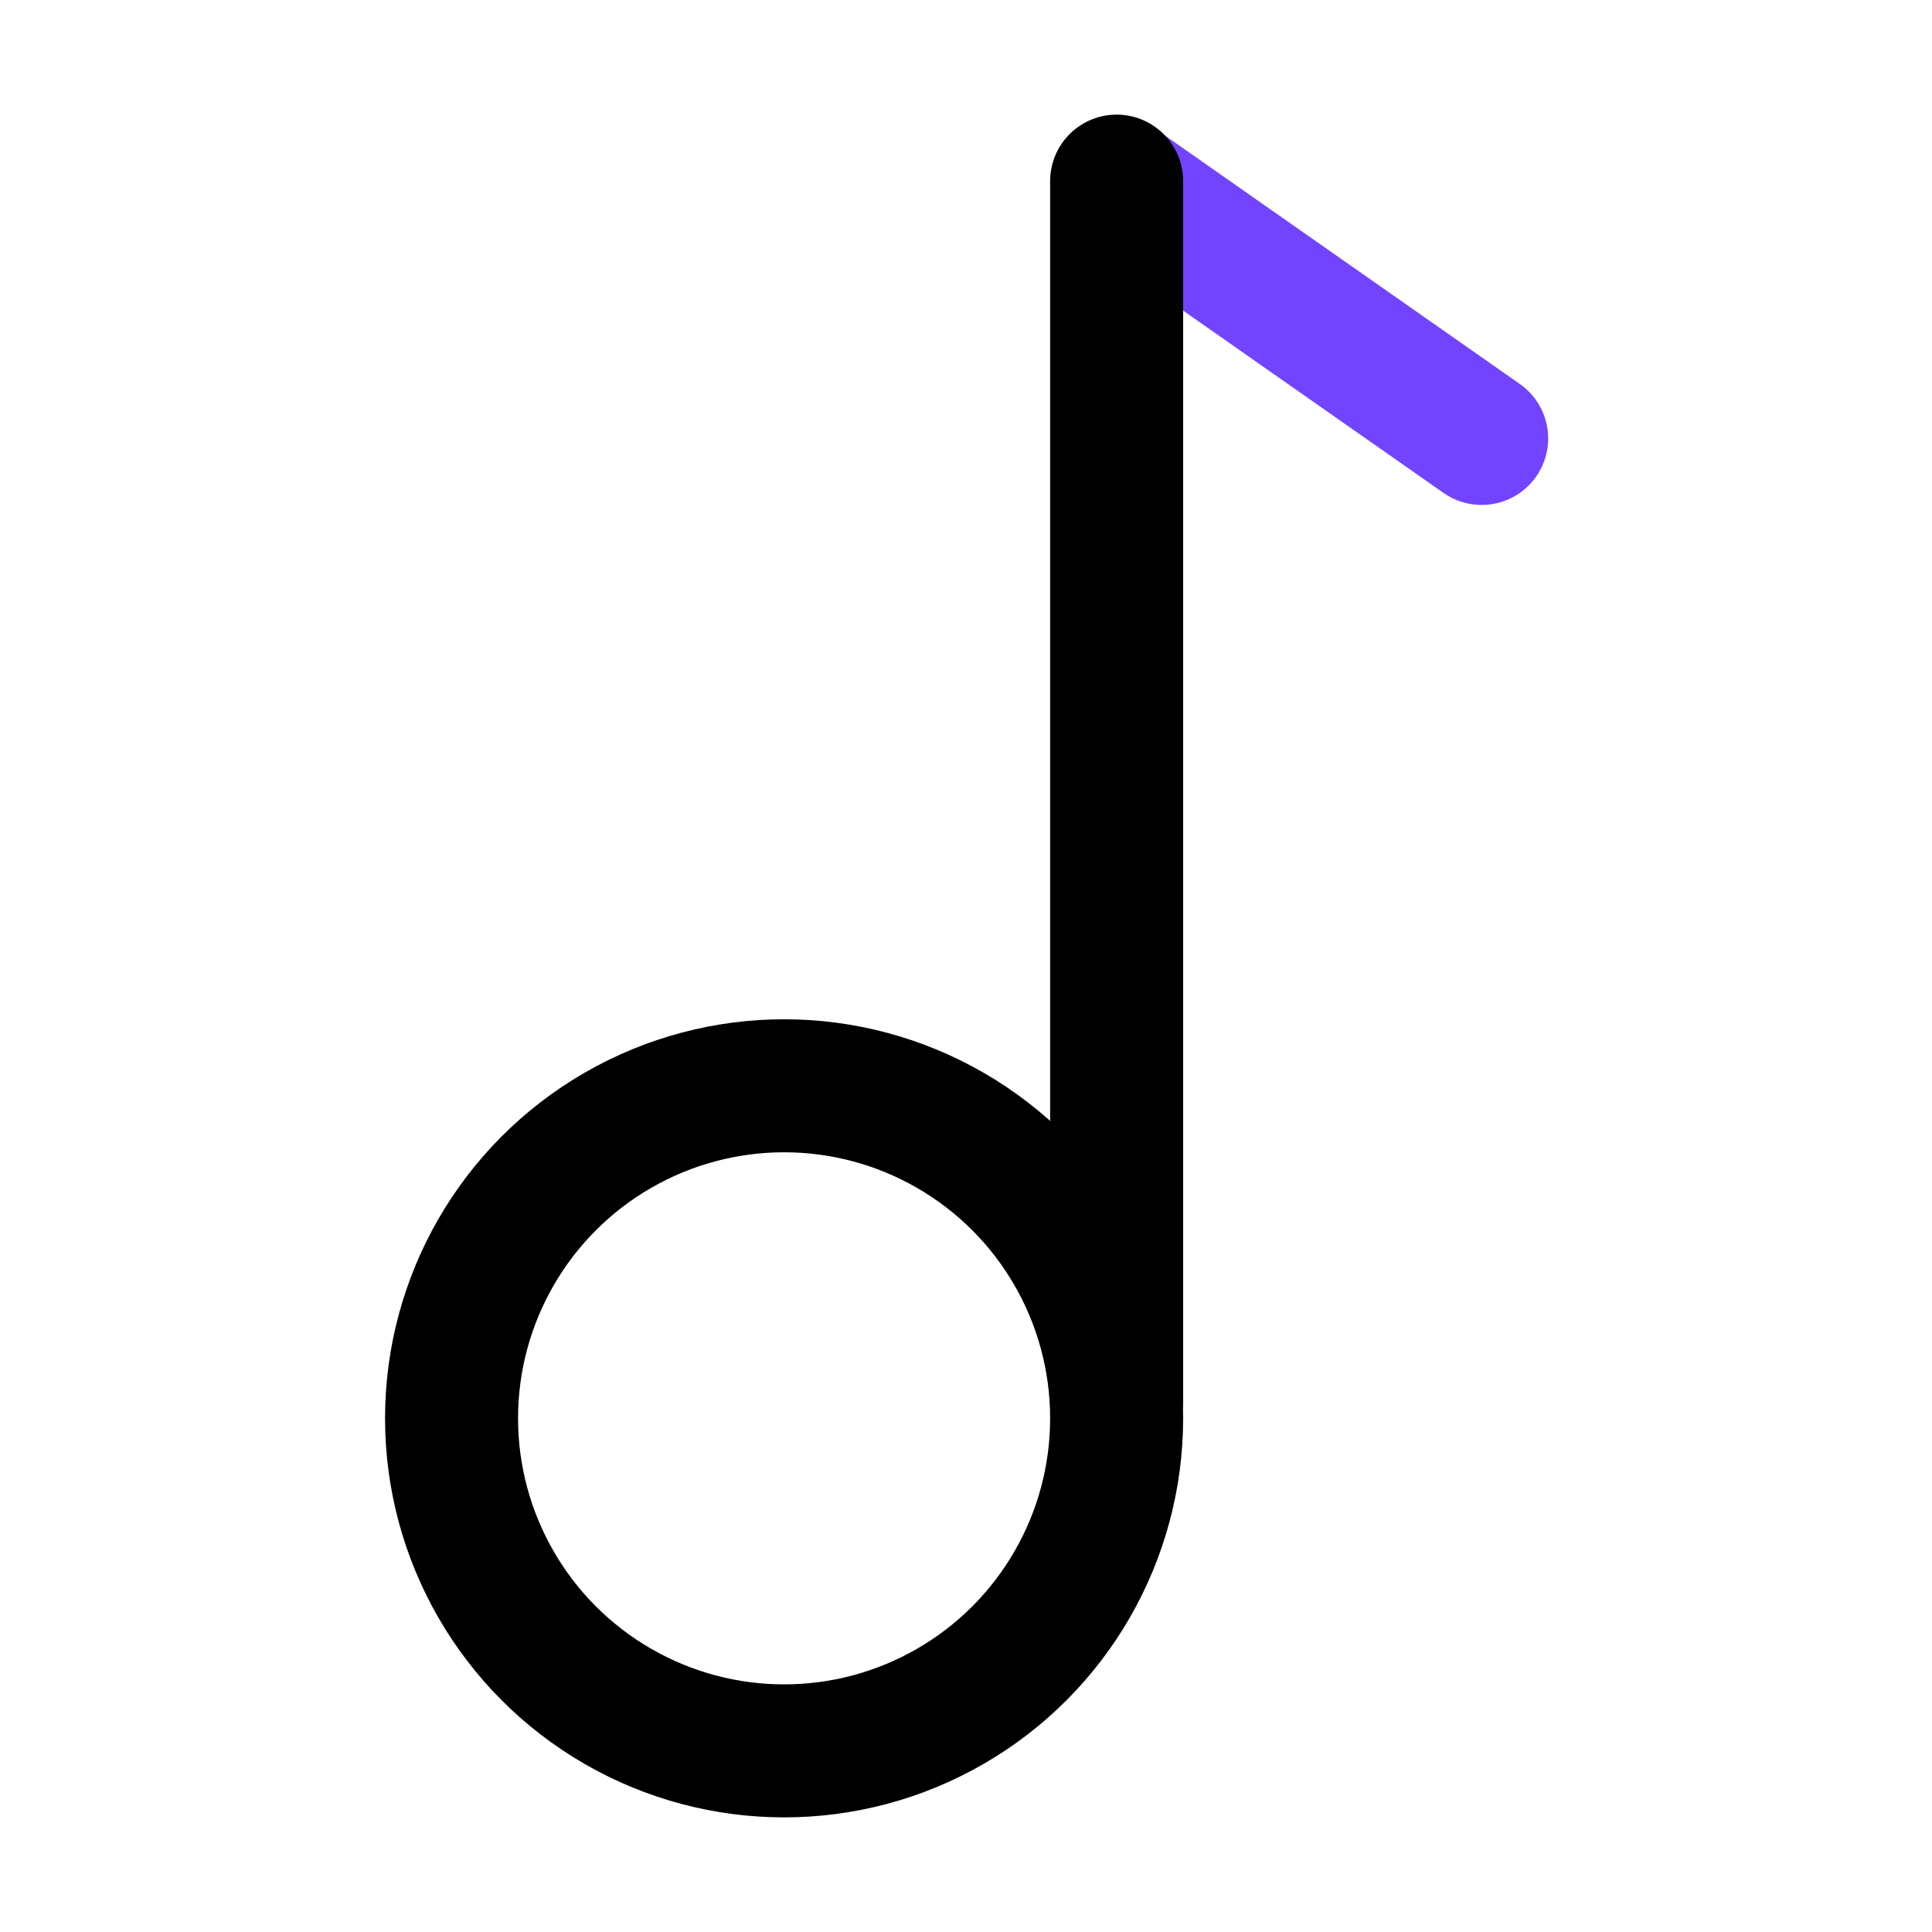 <svg width="32" height="32" viewBox="0 0 32 32" fill="none" xmlns="http://www.w3.org/2000/svg">
<path d="M18.525 3.05L24.541 7.262" stroke="#7344FF" stroke-width="2.203" stroke-linecap="round"/>
<path d="M18.495 3V23.198" stroke="black" stroke-width="2.203" stroke-linecap="round"/>
<circle cx="12.987" cy="23.492" r="5.508" stroke="black" stroke-width="2.203"/>
</svg>
